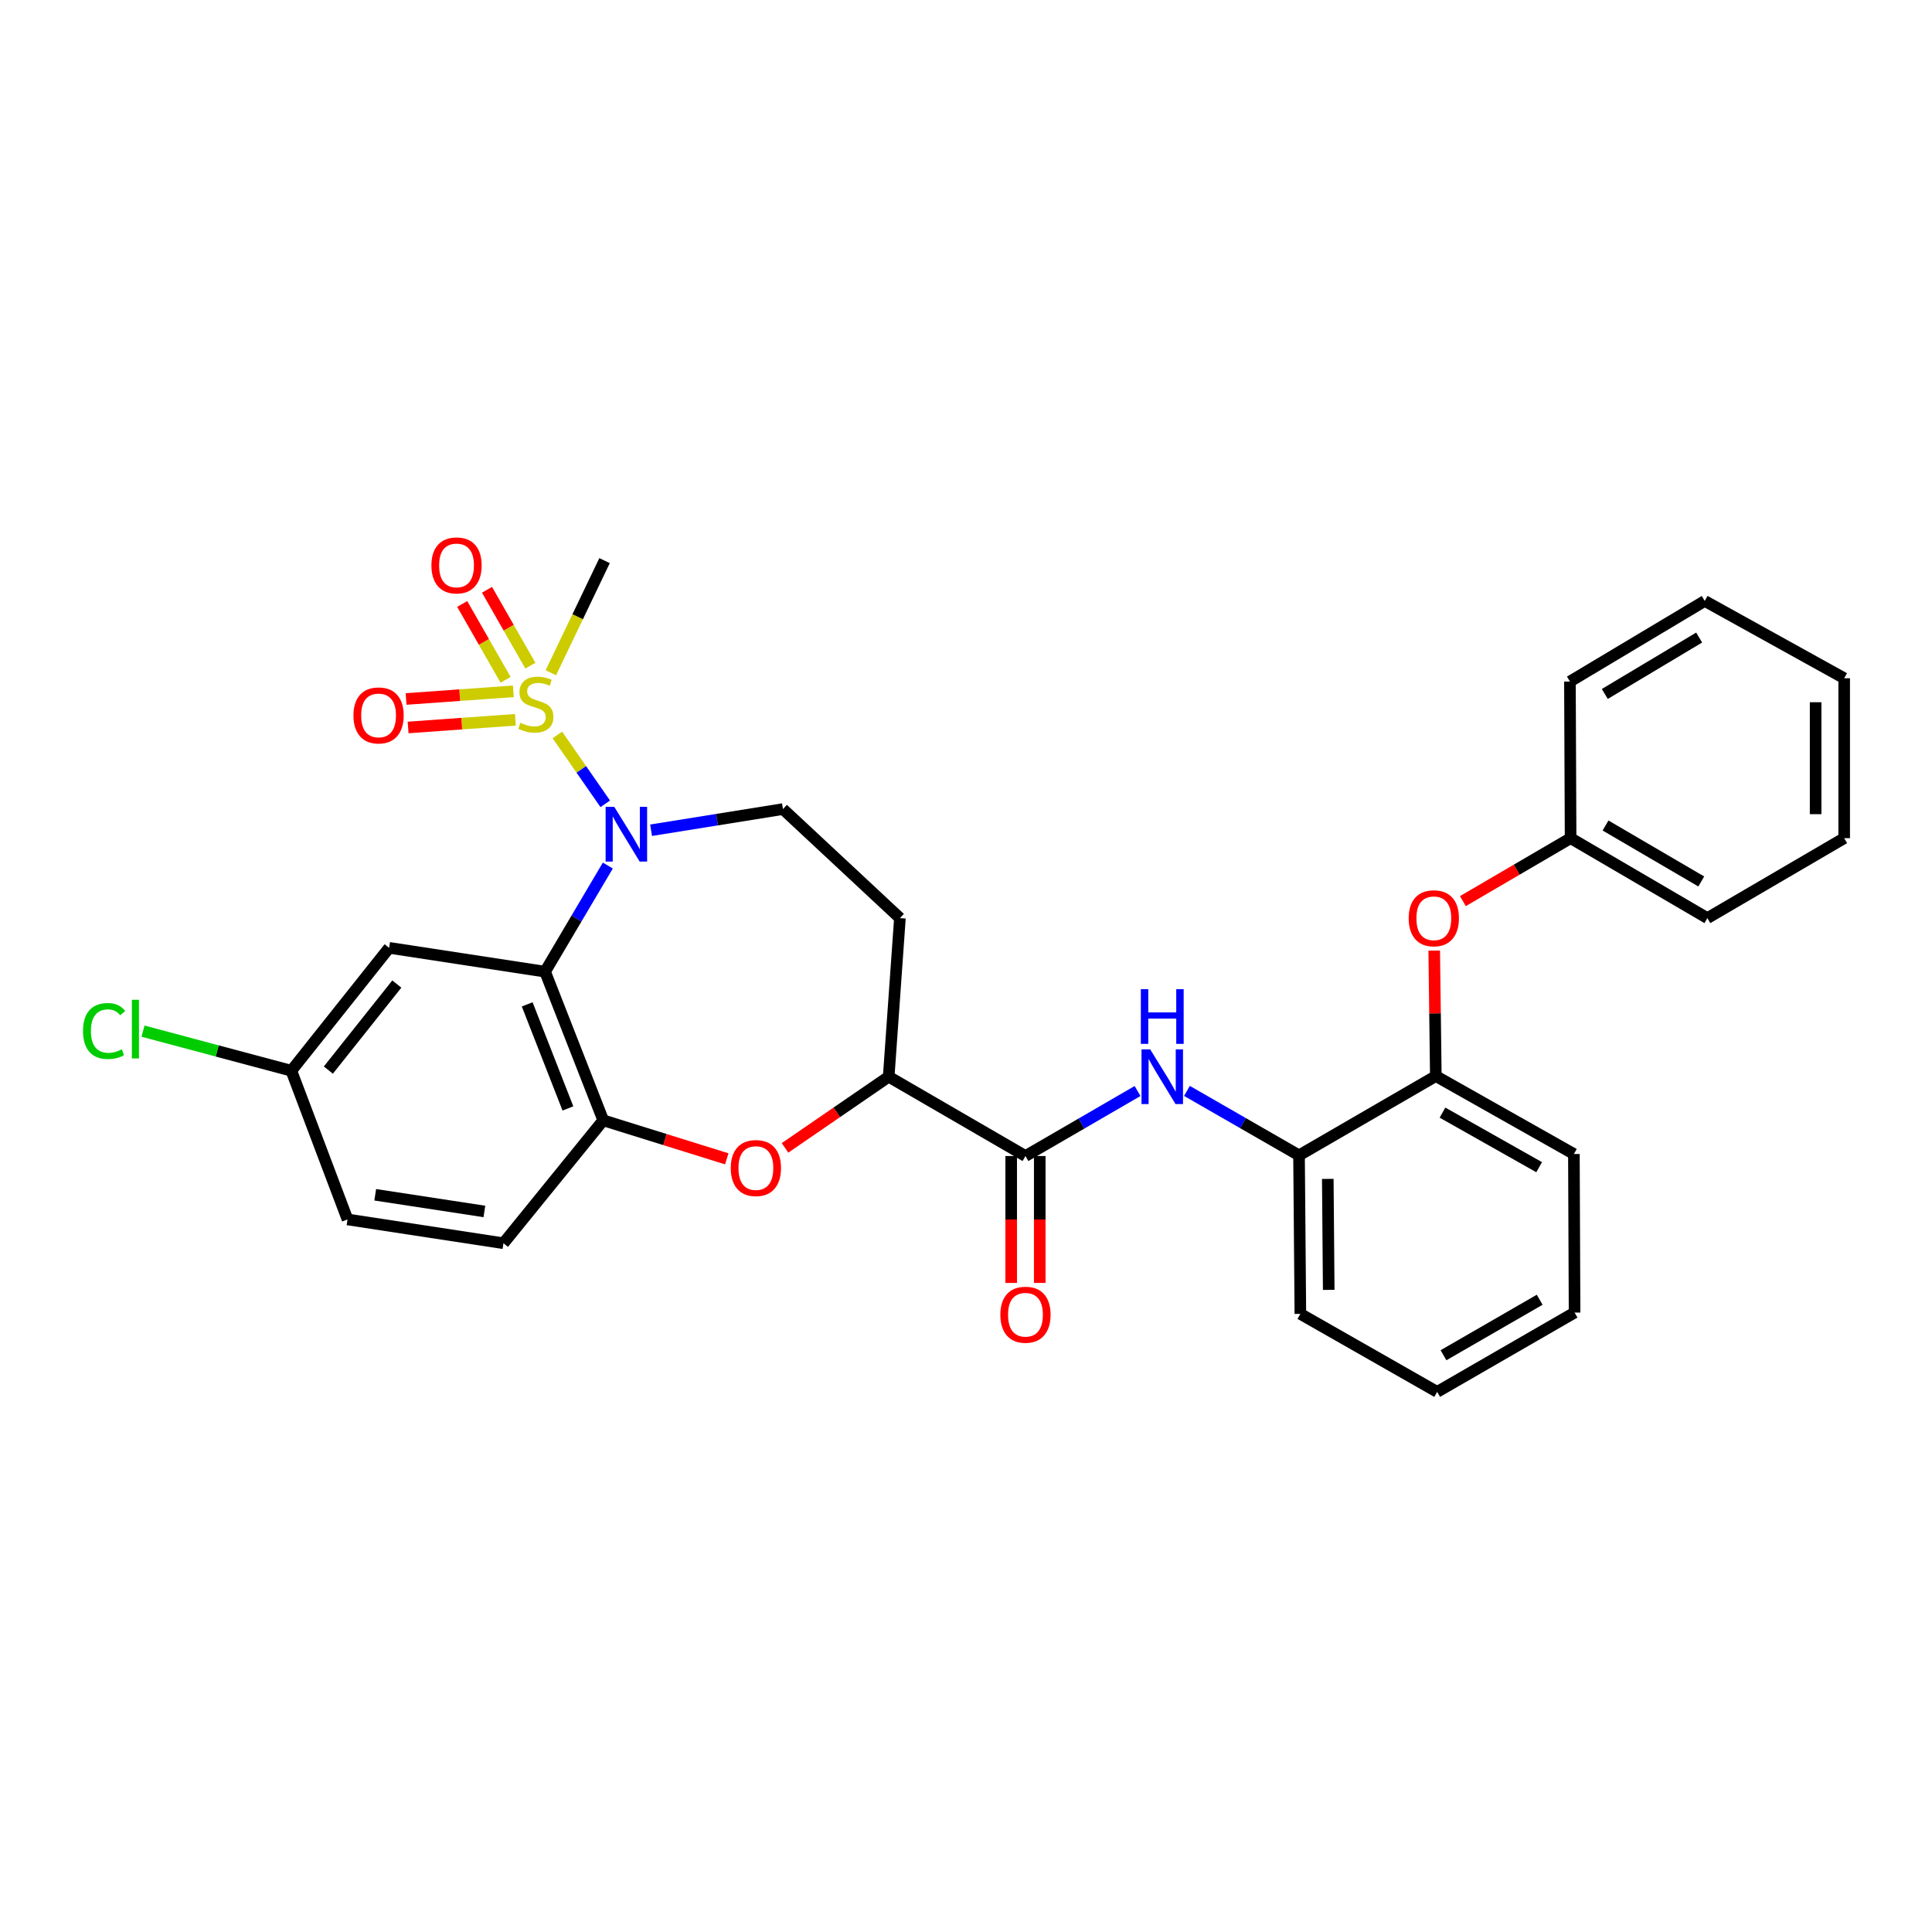 <?xml version='1.0' encoding='iso-8859-1'?>
<svg version='1.1' baseProfile='full'
              xmlns='http://www.w3.org/2000/svg'
                      xmlns:rdkit='http://www.rdkit.org/xml'
                      xmlns:xlink='http://www.w3.org/1999/xlink'
                  xml:space='preserve'
width='1000px' height='1000px' viewBox='0 0 1000 1000'>
<!-- END OF HEADER -->
<rect style='opacity:1.0;fill:#FFFFFF;stroke:none' width='1000' height='1000' x='0' y='0'> </rect>
<path class='bond-0' d='M 288.491,380.409 L 300.884,398.235' style='fill:none;fill-rule:evenodd;stroke:#CCCC00;stroke-width:6px;stroke-linecap:butt;stroke-linejoin:miter;stroke-opacity:1' />
<path class='bond-0' d='M 300.884,398.235 L 313.277,416.06' style='fill:none;fill-rule:evenodd;stroke:#0000FF;stroke-width:6px;stroke-linecap:butt;stroke-linejoin:miter;stroke-opacity:1' />
<path class='bond-10' d='M 265.712,357.821 L 237.947,359.807' style='fill:none;fill-rule:evenodd;stroke:#CCCC00;stroke-width:6px;stroke-linecap:butt;stroke-linejoin:miter;stroke-opacity:1' />
<path class='bond-10' d='M 237.947,359.807 L 210.182,361.792' style='fill:none;fill-rule:evenodd;stroke:#FF0000;stroke-width:6px;stroke-linecap:butt;stroke-linejoin:miter;stroke-opacity:1' />
<path class='bond-10' d='M 266.766,372.565 L 239.001,374.55' style='fill:none;fill-rule:evenodd;stroke:#CCCC00;stroke-width:6px;stroke-linecap:butt;stroke-linejoin:miter;stroke-opacity:1' />
<path class='bond-10' d='M 239.001,374.55 L 211.236,376.536' style='fill:none;fill-rule:evenodd;stroke:#FF0000;stroke-width:6px;stroke-linecap:butt;stroke-linejoin:miter;stroke-opacity:1' />
<path class='bond-11' d='M 274.521,344.541 L 263.296,324.906' style='fill:none;fill-rule:evenodd;stroke:#CCCC00;stroke-width:6px;stroke-linecap:butt;stroke-linejoin:miter;stroke-opacity:1' />
<path class='bond-11' d='M 263.296,324.906 L 252.07,305.27' style='fill:none;fill-rule:evenodd;stroke:#FF0000;stroke-width:6px;stroke-linecap:butt;stroke-linejoin:miter;stroke-opacity:1' />
<path class='bond-11' d='M 261.689,351.877 L 250.463,332.242' style='fill:none;fill-rule:evenodd;stroke:#CCCC00;stroke-width:6px;stroke-linecap:butt;stroke-linejoin:miter;stroke-opacity:1' />
<path class='bond-11' d='M 250.463,332.242 L 239.238,312.606' style='fill:none;fill-rule:evenodd;stroke:#FF0000;stroke-width:6px;stroke-linecap:butt;stroke-linejoin:miter;stroke-opacity:1' />
<path class='bond-18' d='M 285.11,348.22 L 299.014,319.199' style='fill:none;fill-rule:evenodd;stroke:#CCCC00;stroke-width:6px;stroke-linecap:butt;stroke-linejoin:miter;stroke-opacity:1' />
<path class='bond-18' d='M 299.014,319.199 L 312.917,290.178' style='fill:none;fill-rule:evenodd;stroke:#000000;stroke-width:6px;stroke-linecap:butt;stroke-linejoin:miter;stroke-opacity:1' />
<path class='bond-1' d='M 314.61,448.011 L 298.366,475.472' style='fill:none;fill-rule:evenodd;stroke:#0000FF;stroke-width:6px;stroke-linecap:butt;stroke-linejoin:miter;stroke-opacity:1' />
<path class='bond-1' d='M 298.366,475.472 L 282.123,502.932' style='fill:none;fill-rule:evenodd;stroke:#000000;stroke-width:6px;stroke-linecap:butt;stroke-linejoin:miter;stroke-opacity:1' />
<path class='bond-7' d='M 337.001,429.731 L 371.13,424.254' style='fill:none;fill-rule:evenodd;stroke:#0000FF;stroke-width:6px;stroke-linecap:butt;stroke-linejoin:miter;stroke-opacity:1' />
<path class='bond-7' d='M 371.13,424.254 L 405.26,418.777' style='fill:none;fill-rule:evenodd;stroke:#000000;stroke-width:6px;stroke-linecap:butt;stroke-linejoin:miter;stroke-opacity:1' />
<path class='bond-2' d='M 282.123,502.932 L 312.236,579.878' style='fill:none;fill-rule:evenodd;stroke:#000000;stroke-width:6px;stroke-linecap:butt;stroke-linejoin:miter;stroke-opacity:1' />
<path class='bond-2' d='M 272.875,519.861 L 293.954,573.723' style='fill:none;fill-rule:evenodd;stroke:#000000;stroke-width:6px;stroke-linecap:butt;stroke-linejoin:miter;stroke-opacity:1' />
<path class='bond-8' d='M 282.123,502.932 L 201.416,490.598' style='fill:none;fill-rule:evenodd;stroke:#000000;stroke-width:6px;stroke-linecap:butt;stroke-linejoin:miter;stroke-opacity:1' />
<path class='bond-3' d='M 312.236,579.878 L 344.204,589.843' style='fill:none;fill-rule:evenodd;stroke:#000000;stroke-width:6px;stroke-linecap:butt;stroke-linejoin:miter;stroke-opacity:1' />
<path class='bond-3' d='M 344.204,589.843 L 376.173,599.808' style='fill:none;fill-rule:evenodd;stroke:#FF0000;stroke-width:6px;stroke-linecap:butt;stroke-linejoin:miter;stroke-opacity:1' />
<path class='bond-16' d='M 312.236,579.878 L 260.591,643.503' style='fill:none;fill-rule:evenodd;stroke:#000000;stroke-width:6px;stroke-linecap:butt;stroke-linejoin:miter;stroke-opacity:1' />
<path class='bond-31' d='M 406.327,594.145 L 433.156,575.72' style='fill:none;fill-rule:evenodd;stroke:#FF0000;stroke-width:6px;stroke-linecap:butt;stroke-linejoin:miter;stroke-opacity:1' />
<path class='bond-31' d='M 433.156,575.72 L 459.984,557.295' style='fill:none;fill-rule:evenodd;stroke:#000000;stroke-width:6px;stroke-linecap:butt;stroke-linejoin:miter;stroke-opacity:1' />
<path class='bond-4' d='M 530.779,598.354 L 459.984,557.295' style='fill:none;fill-rule:evenodd;stroke:#000000;stroke-width:6px;stroke-linecap:butt;stroke-linejoin:miter;stroke-opacity:1' />
<path class='bond-5' d='M 530.779,598.354 L 559.787,581.532' style='fill:none;fill-rule:evenodd;stroke:#000000;stroke-width:6px;stroke-linecap:butt;stroke-linejoin:miter;stroke-opacity:1' />
<path class='bond-5' d='M 559.787,581.532 L 588.796,564.71' style='fill:none;fill-rule:evenodd;stroke:#0000FF;stroke-width:6px;stroke-linecap:butt;stroke-linejoin:miter;stroke-opacity:1' />
<path class='bond-15' d='M 523.388,598.354 L 523.388,631.199' style='fill:none;fill-rule:evenodd;stroke:#000000;stroke-width:6px;stroke-linecap:butt;stroke-linejoin:miter;stroke-opacity:1' />
<path class='bond-15' d='M 523.388,631.199 L 523.388,664.044' style='fill:none;fill-rule:evenodd;stroke:#FF0000;stroke-width:6px;stroke-linecap:butt;stroke-linejoin:miter;stroke-opacity:1' />
<path class='bond-15' d='M 538.169,598.354 L 538.169,631.199' style='fill:none;fill-rule:evenodd;stroke:#000000;stroke-width:6px;stroke-linecap:butt;stroke-linejoin:miter;stroke-opacity:1' />
<path class='bond-15' d='M 538.169,631.199 L 538.169,664.044' style='fill:none;fill-rule:evenodd;stroke:#FF0000;stroke-width:6px;stroke-linecap:butt;stroke-linejoin:miter;stroke-opacity:1' />
<path class='bond-9' d='M 614.363,564.646 L 643.37,581.328' style='fill:none;fill-rule:evenodd;stroke:#0000FF;stroke-width:6px;stroke-linecap:butt;stroke-linejoin:miter;stroke-opacity:1' />
<path class='bond-9' d='M 643.37,581.328 L 672.377,598.01' style='fill:none;fill-rule:evenodd;stroke:#000000;stroke-width:6px;stroke-linecap:butt;stroke-linejoin:miter;stroke-opacity:1' />
<path class='bond-6' d='M 459.984,557.295 L 465.798,475.217' style='fill:none;fill-rule:evenodd;stroke:#000000;stroke-width:6px;stroke-linecap:butt;stroke-linejoin:miter;stroke-opacity:1' />
<path class='bond-13' d='M 405.26,418.777 L 465.798,475.217' style='fill:none;fill-rule:evenodd;stroke:#000000;stroke-width:6px;stroke-linecap:butt;stroke-linejoin:miter;stroke-opacity:1' />
<path class='bond-17' d='M 201.416,490.598 L 150.798,554.216' style='fill:none;fill-rule:evenodd;stroke:#000000;stroke-width:6px;stroke-linecap:butt;stroke-linejoin:miter;stroke-opacity:1' />
<path class='bond-17' d='M 205.39,509.344 L 169.957,553.876' style='fill:none;fill-rule:evenodd;stroke:#000000;stroke-width:6px;stroke-linecap:butt;stroke-linejoin:miter;stroke-opacity:1' />
<path class='bond-12' d='M 672.377,598.01 L 743.179,556.967' style='fill:none;fill-rule:evenodd;stroke:#000000;stroke-width:6px;stroke-linecap:butt;stroke-linejoin:miter;stroke-opacity:1' />
<path class='bond-22' d='M 672.377,598.01 L 673.066,680.071' style='fill:none;fill-rule:evenodd;stroke:#000000;stroke-width:6px;stroke-linecap:butt;stroke-linejoin:miter;stroke-opacity:1' />
<path class='bond-22' d='M 687.261,610.195 L 687.744,667.638' style='fill:none;fill-rule:evenodd;stroke:#000000;stroke-width:6px;stroke-linecap:butt;stroke-linejoin:miter;stroke-opacity:1' />
<path class='bond-14' d='M 743.179,556.967 L 742.765,524.494' style='fill:none;fill-rule:evenodd;stroke:#000000;stroke-width:6px;stroke-linecap:butt;stroke-linejoin:miter;stroke-opacity:1' />
<path class='bond-14' d='M 742.765,524.494 L 742.351,492.021' style='fill:none;fill-rule:evenodd;stroke:#FF0000;stroke-width:6px;stroke-linecap:butt;stroke-linejoin:miter;stroke-opacity:1' />
<path class='bond-23' d='M 743.179,556.967 L 814.648,597.32' style='fill:none;fill-rule:evenodd;stroke:#000000;stroke-width:6px;stroke-linecap:butt;stroke-linejoin:miter;stroke-opacity:1' />
<path class='bond-23' d='M 746.632,575.891 L 796.66,604.138' style='fill:none;fill-rule:evenodd;stroke:#000000;stroke-width:6px;stroke-linecap:butt;stroke-linejoin:miter;stroke-opacity:1' />
<path class='bond-19' d='M 757.187,466.419 L 785.063,450.124' style='fill:none;fill-rule:evenodd;stroke:#FF0000;stroke-width:6px;stroke-linecap:butt;stroke-linejoin:miter;stroke-opacity:1' />
<path class='bond-19' d='M 785.063,450.124 L 812.94,433.829' style='fill:none;fill-rule:evenodd;stroke:#000000;stroke-width:6px;stroke-linecap:butt;stroke-linejoin:miter;stroke-opacity:1' />
<path class='bond-32' d='M 260.591,643.503 L 179.876,631.177' style='fill:none;fill-rule:evenodd;stroke:#000000;stroke-width:6px;stroke-linecap:butt;stroke-linejoin:miter;stroke-opacity:1' />
<path class='bond-32' d='M 250.715,627.043 L 194.215,618.414' style='fill:none;fill-rule:evenodd;stroke:#000000;stroke-width:6px;stroke-linecap:butt;stroke-linejoin:miter;stroke-opacity:1' />
<path class='bond-20' d='M 150.798,554.216 L 179.876,631.177' style='fill:none;fill-rule:evenodd;stroke:#000000;stroke-width:6px;stroke-linecap:butt;stroke-linejoin:miter;stroke-opacity:1' />
<path class='bond-21' d='M 150.798,554.216 L 112.409,543.966' style='fill:none;fill-rule:evenodd;stroke:#000000;stroke-width:6px;stroke-linecap:butt;stroke-linejoin:miter;stroke-opacity:1' />
<path class='bond-21' d='M 112.409,543.966 L 74.02,533.716' style='fill:none;fill-rule:evenodd;stroke:#00CC00;stroke-width:6px;stroke-linecap:butt;stroke-linejoin:miter;stroke-opacity:1' />
<path class='bond-24' d='M 812.94,433.829 L 883.734,475.217' style='fill:none;fill-rule:evenodd;stroke:#000000;stroke-width:6px;stroke-linecap:butt;stroke-linejoin:miter;stroke-opacity:1' />
<path class='bond-24' d='M 831.019,427.277 L 880.575,456.248' style='fill:none;fill-rule:evenodd;stroke:#000000;stroke-width:6px;stroke-linecap:butt;stroke-linejoin:miter;stroke-opacity:1' />
<path class='bond-25' d='M 812.94,433.829 L 812.595,352.761' style='fill:none;fill-rule:evenodd;stroke:#000000;stroke-width:6px;stroke-linecap:butt;stroke-linejoin:miter;stroke-opacity:1' />
<path class='bond-26' d='M 673.066,680.071 L 743.869,720.433' style='fill:none;fill-rule:evenodd;stroke:#000000;stroke-width:6px;stroke-linecap:butt;stroke-linejoin:miter;stroke-opacity:1' />
<path class='bond-33' d='M 814.648,597.32 L 814.993,679.389' style='fill:none;fill-rule:evenodd;stroke:#000000;stroke-width:6px;stroke-linecap:butt;stroke-linejoin:miter;stroke-opacity:1' />
<path class='bond-29' d='M 883.734,475.217 L 954.545,433.829' style='fill:none;fill-rule:evenodd;stroke:#000000;stroke-width:6px;stroke-linecap:butt;stroke-linejoin:miter;stroke-opacity:1' />
<path class='bond-28' d='M 812.595,352.761 L 882.363,311.053' style='fill:none;fill-rule:evenodd;stroke:#000000;stroke-width:6px;stroke-linecap:butt;stroke-linejoin:miter;stroke-opacity:1' />
<path class='bond-28' d='M 830.644,359.192 L 879.482,329.997' style='fill:none;fill-rule:evenodd;stroke:#000000;stroke-width:6px;stroke-linecap:butt;stroke-linejoin:miter;stroke-opacity:1' />
<path class='bond-27' d='M 743.869,720.433 L 814.993,679.389' style='fill:none;fill-rule:evenodd;stroke:#000000;stroke-width:6px;stroke-linecap:butt;stroke-linejoin:miter;stroke-opacity:1' />
<path class='bond-27' d='M 747.15,701.473 L 796.936,672.743' style='fill:none;fill-rule:evenodd;stroke:#000000;stroke-width:6px;stroke-linecap:butt;stroke-linejoin:miter;stroke-opacity:1' />
<path class='bond-30' d='M 882.363,311.053 L 954.545,351.061' style='fill:none;fill-rule:evenodd;stroke:#000000;stroke-width:6px;stroke-linecap:butt;stroke-linejoin:miter;stroke-opacity:1' />
<path class='bond-34' d='M 954.545,433.829 L 954.545,351.061' style='fill:none;fill-rule:evenodd;stroke:#000000;stroke-width:6px;stroke-linecap:butt;stroke-linejoin:miter;stroke-opacity:1' />
<path class='bond-34' d='M 939.764,421.414 L 939.764,363.477' style='fill:none;fill-rule:evenodd;stroke:#000000;stroke-width:6px;stroke-linecap:butt;stroke-linejoin:miter;stroke-opacity:1' />
<path  class='atom-0' d='M 269.36 374.118
Q 269.68 374.238, 271 374.798
Q 272.32 375.358, 273.76 375.718
Q 275.24 376.038, 276.68 376.038
Q 279.36 376.038, 280.92 374.758
Q 282.48 373.438, 282.48 371.158
Q 282.48 369.598, 281.68 368.638
Q 280.92 367.678, 279.72 367.158
Q 278.52 366.638, 276.52 366.038
Q 274 365.278, 272.48 364.558
Q 271 363.838, 269.92 362.318
Q 268.88 360.798, 268.88 358.238
Q 268.88 354.678, 271.28 352.478
Q 273.72 350.278, 278.52 350.278
Q 281.8 350.278, 285.52 351.838
L 284.6 354.918
Q 281.2 353.518, 278.64 353.518
Q 275.88 353.518, 274.36 354.678
Q 272.84 355.798, 272.88 357.758
Q 272.88 359.278, 273.64 360.198
Q 274.44 361.118, 275.56 361.638
Q 276.72 362.158, 278.64 362.758
Q 281.2 363.558, 282.72 364.358
Q 284.24 365.158, 285.32 366.798
Q 286.44 368.398, 286.44 371.158
Q 286.44 375.078, 283.8 377.198
Q 281.2 379.278, 276.84 379.278
Q 274.32 379.278, 272.4 378.718
Q 270.52 378.198, 268.28 377.278
L 269.36 374.118
' fill='#CCCC00'/>
<path  class='atom-1' d='M 317.949 417.624
L 327.229 432.624
Q 328.149 434.104, 329.629 436.784
Q 331.109 439.464, 331.189 439.624
L 331.189 417.624
L 334.949 417.624
L 334.949 445.944
L 331.069 445.944
L 321.109 429.544
Q 319.949 427.624, 318.709 425.424
Q 317.509 423.224, 317.149 422.544
L 317.149 445.944
L 313.469 445.944
L 313.469 417.624
L 317.949 417.624
' fill='#0000FF'/>
<path  class='atom-4' d='M 378.242 604.585
Q 378.242 597.785, 381.602 593.985
Q 384.962 590.185, 391.242 590.185
Q 397.522 590.185, 400.882 593.985
Q 404.242 597.785, 404.242 604.585
Q 404.242 611.465, 400.842 615.385
Q 397.442 619.265, 391.242 619.265
Q 385.002 619.265, 381.602 615.385
Q 378.242 611.505, 378.242 604.585
M 391.242 616.065
Q 395.562 616.065, 397.882 613.185
Q 400.242 610.265, 400.242 604.585
Q 400.242 599.025, 397.882 596.225
Q 395.562 593.385, 391.242 593.385
Q 386.922 593.385, 384.562 596.185
Q 382.242 598.985, 382.242 604.585
Q 382.242 610.305, 384.562 613.185
Q 386.922 616.065, 391.242 616.065
' fill='#FF0000'/>
<path  class='atom-6' d='M 595.322 543.135
L 604.602 558.135
Q 605.522 559.615, 607.002 562.295
Q 608.482 564.975, 608.562 565.135
L 608.562 543.135
L 612.322 543.135
L 612.322 571.455
L 608.442 571.455
L 598.482 555.055
Q 597.322 553.135, 596.082 550.935
Q 594.882 548.735, 594.522 548.055
L 594.522 571.455
L 590.842 571.455
L 590.842 543.135
L 595.322 543.135
' fill='#0000FF'/>
<path  class='atom-6' d='M 590.502 511.983
L 594.342 511.983
L 594.342 524.023
L 608.822 524.023
L 608.822 511.983
L 612.662 511.983
L 612.662 540.303
L 608.822 540.303
L 608.822 527.223
L 594.342 527.223
L 594.342 540.303
L 590.502 540.303
L 590.502 511.983
' fill='#0000FF'/>
<path  class='atom-11' d='M 182.947 370.3
Q 182.947 363.5, 186.307 359.7
Q 189.667 355.9, 195.947 355.9
Q 202.227 355.9, 205.587 359.7
Q 208.947 363.5, 208.947 370.3
Q 208.947 377.18, 205.547 381.1
Q 202.147 384.98, 195.947 384.98
Q 189.707 384.98, 186.307 381.1
Q 182.947 377.22, 182.947 370.3
M 195.947 381.78
Q 200.267 381.78, 202.587 378.9
Q 204.947 375.98, 204.947 370.3
Q 204.947 364.74, 202.587 361.94
Q 200.267 359.1, 195.947 359.1
Q 191.627 359.1, 189.267 361.9
Q 186.947 364.7, 186.947 370.3
Q 186.947 376.02, 189.267 378.9
Q 191.627 381.78, 195.947 381.78
' fill='#FF0000'/>
<path  class='atom-12' d='M 223.3 292.656
Q 223.3 285.856, 226.66 282.056
Q 230.02 278.256, 236.3 278.256
Q 242.58 278.256, 245.94 282.056
Q 249.3 285.856, 249.3 292.656
Q 249.3 299.536, 245.9 303.456
Q 242.5 307.336, 236.3 307.336
Q 230.06 307.336, 226.66 303.456
Q 223.3 299.576, 223.3 292.656
M 236.3 304.136
Q 240.62 304.136, 242.94 301.256
Q 245.3 298.336, 245.3 292.656
Q 245.3 287.096, 242.94 284.296
Q 240.62 281.456, 236.3 281.456
Q 231.98 281.456, 229.62 284.256
Q 227.3 287.056, 227.3 292.656
Q 227.3 298.376, 229.62 301.256
Q 231.98 304.136, 236.3 304.136
' fill='#FF0000'/>
<path  class='atom-15' d='M 729.137 475.297
Q 729.137 468.497, 732.497 464.697
Q 735.857 460.897, 742.137 460.897
Q 748.417 460.897, 751.777 464.697
Q 755.137 468.497, 755.137 475.297
Q 755.137 482.177, 751.737 486.097
Q 748.337 489.977, 742.137 489.977
Q 735.897 489.977, 732.497 486.097
Q 729.137 482.217, 729.137 475.297
M 742.137 486.777
Q 746.457 486.777, 748.777 483.897
Q 751.137 480.977, 751.137 475.297
Q 751.137 469.737, 748.777 466.937
Q 746.457 464.097, 742.137 464.097
Q 737.817 464.097, 735.457 466.897
Q 733.137 469.697, 733.137 475.297
Q 733.137 481.017, 735.457 483.897
Q 737.817 486.777, 742.137 486.777
' fill='#FF0000'/>
<path  class='atom-16' d='M 517.779 680.496
Q 517.779 673.696, 521.139 669.896
Q 524.499 666.096, 530.779 666.096
Q 537.059 666.096, 540.419 669.896
Q 543.779 673.696, 543.779 680.496
Q 543.779 687.376, 540.379 691.296
Q 536.979 695.176, 530.779 695.176
Q 524.539 695.176, 521.139 691.296
Q 517.779 687.416, 517.779 680.496
M 530.779 691.976
Q 535.099 691.976, 537.419 689.096
Q 539.779 686.176, 539.779 680.496
Q 539.779 674.936, 537.419 672.136
Q 535.099 669.296, 530.779 669.296
Q 526.459 669.296, 524.099 672.096
Q 521.779 674.896, 521.779 680.496
Q 521.779 686.216, 524.099 689.096
Q 526.459 691.976, 530.779 691.976
' fill='#FF0000'/>
<path  class='atom-22' d='M 42.971 533.648
Q 42.971 526.608, 46.251 522.928
Q 49.571 519.208, 55.851 519.208
Q 61.691 519.208, 64.811 523.328
L 62.171 525.488
Q 59.891 522.488, 55.851 522.488
Q 51.571 522.488, 49.291 525.368
Q 47.051 528.208, 47.051 533.648
Q 47.051 539.248, 49.371 542.128
Q 51.731 545.008, 56.291 545.008
Q 59.411 545.008, 63.051 543.128
L 64.171 546.128
Q 62.691 547.088, 60.451 547.648
Q 58.211 548.208, 55.731 548.208
Q 49.571 548.208, 46.251 544.448
Q 42.971 540.688, 42.971 533.648
' fill='#00CC00'/>
<path  class='atom-22' d='M 68.251 517.488
L 71.931 517.488
L 71.931 547.848
L 68.251 547.848
L 68.251 517.488
' fill='#00CC00'/>
</svg>
